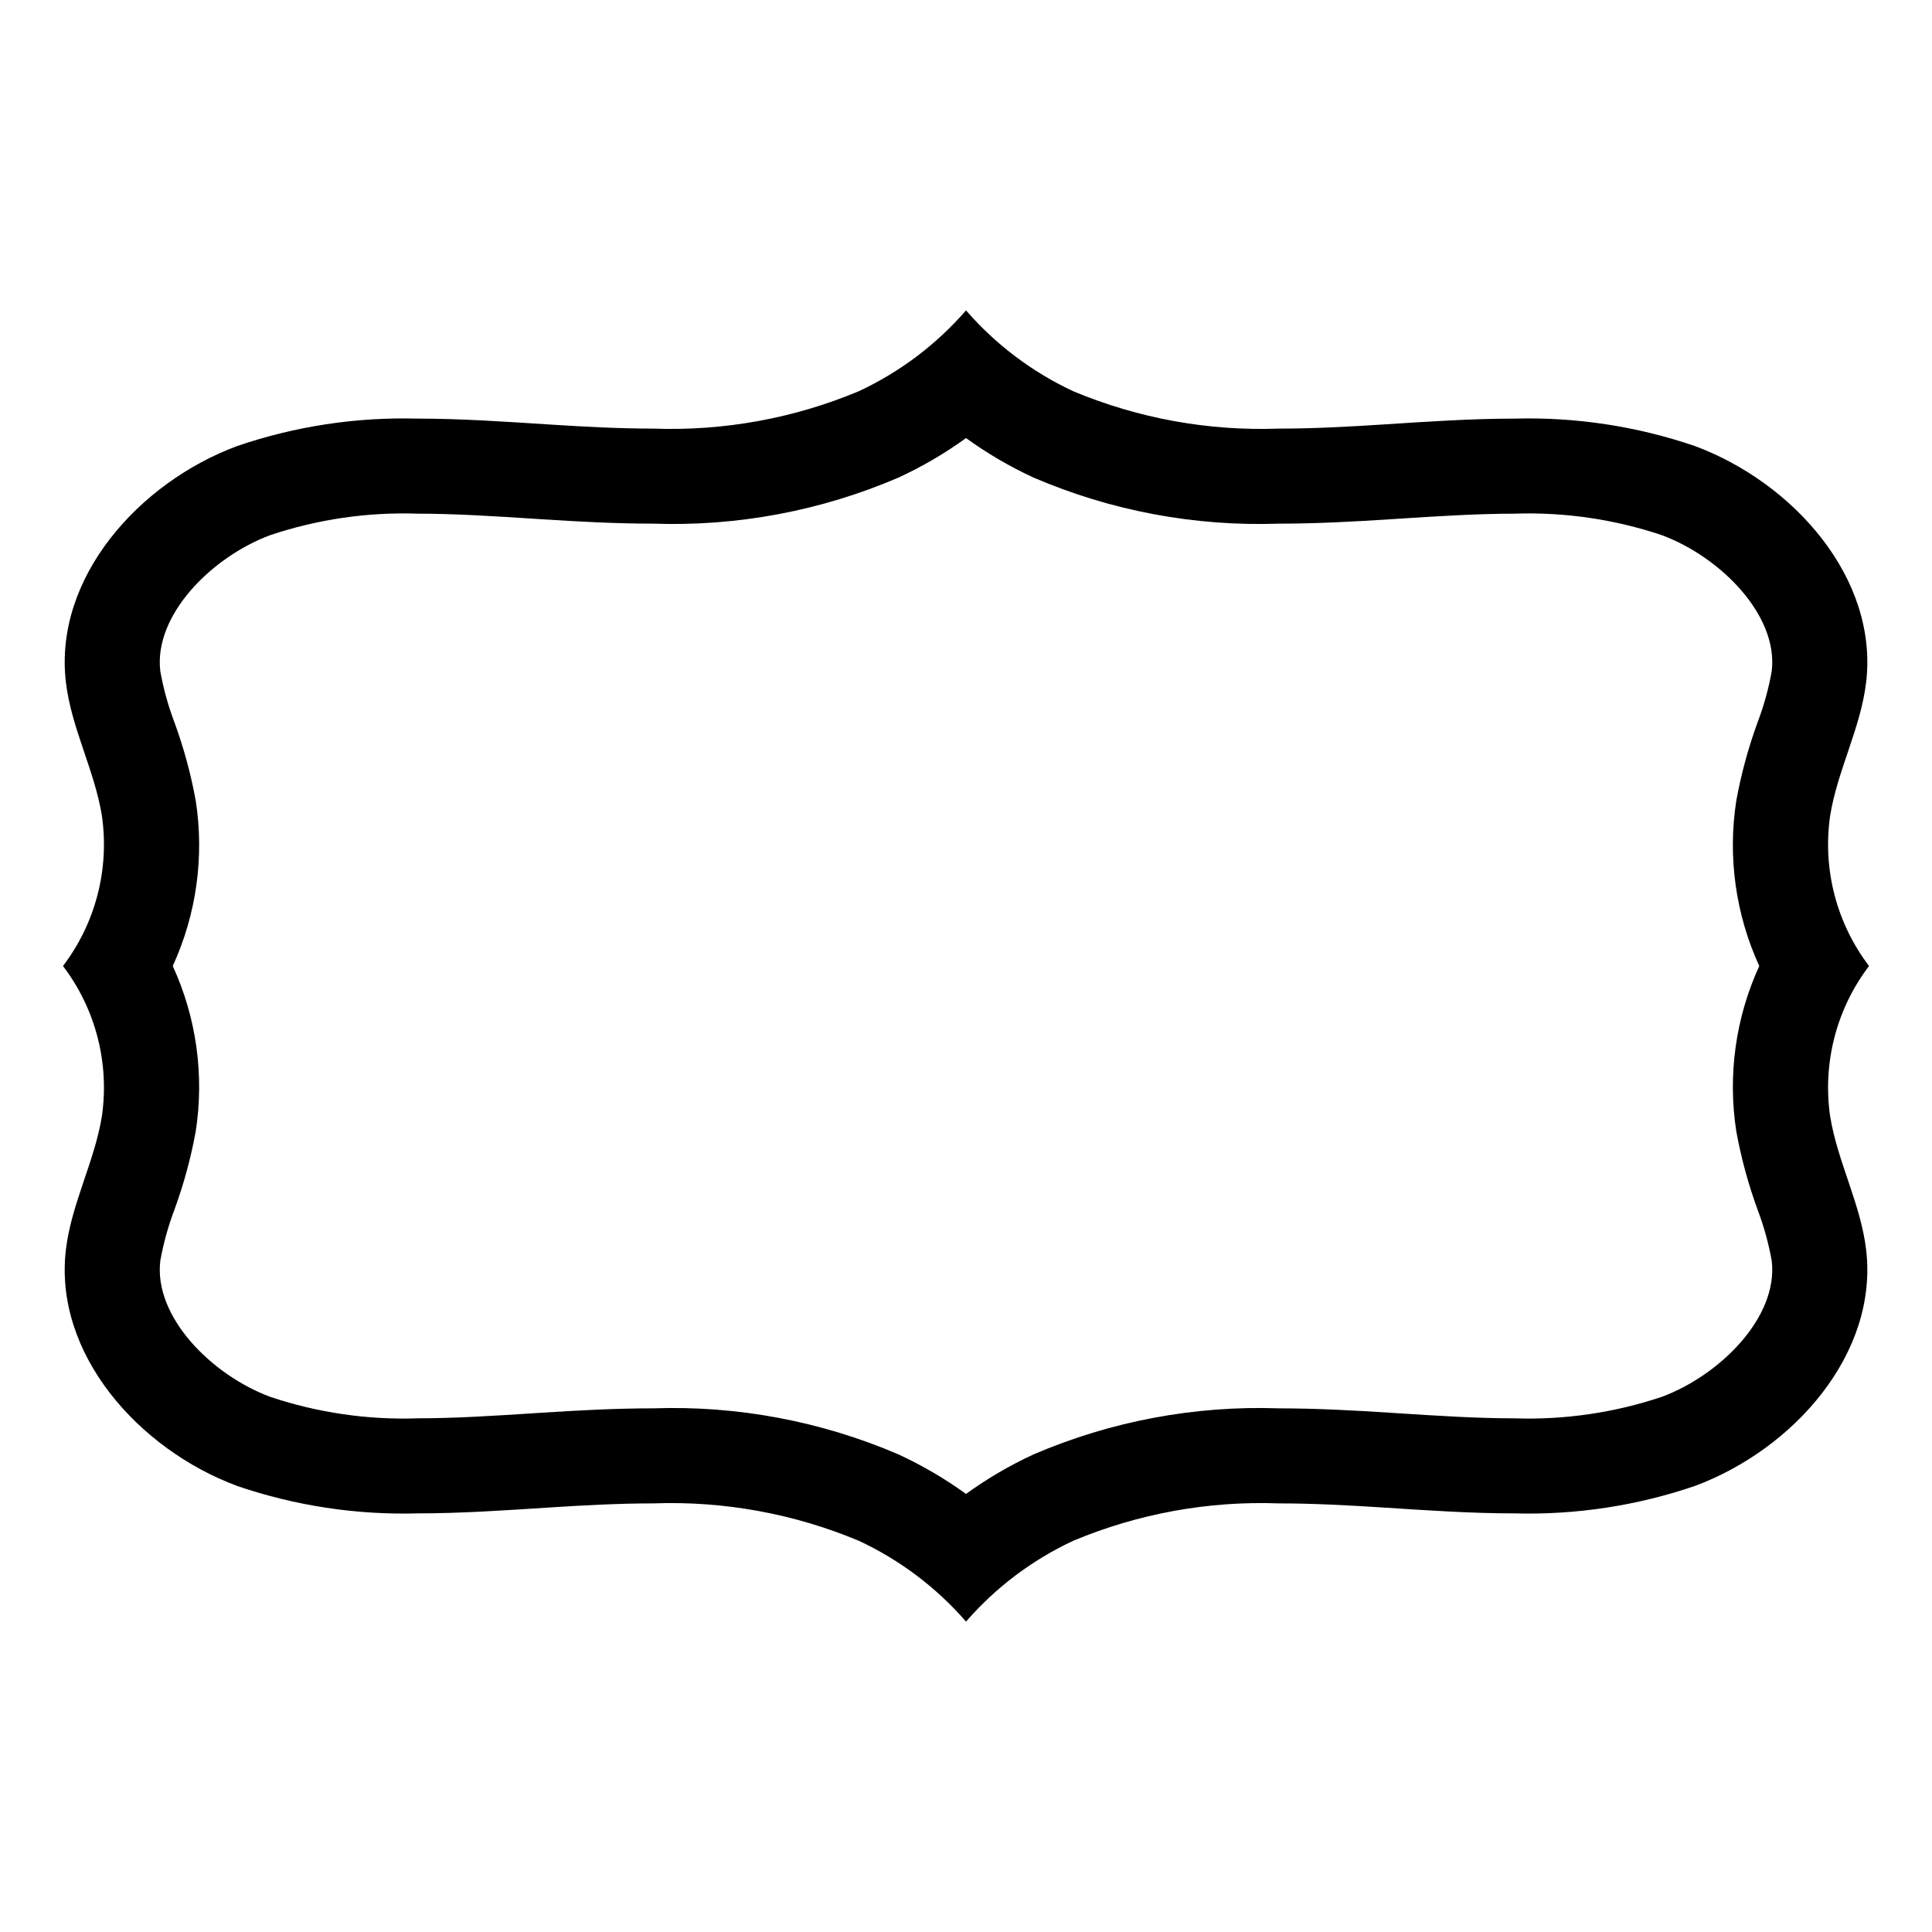 <?xml version="1.0" encoding="UTF-8"?>
<!-- Uploaded to: SVG Repo, www.svgrepo.com, Generator: SVG Repo Mixer Tools -->
<svg fill="#000000" width="800px" height="800px" version="1.1" viewBox="144 144 512 512" xmlns="http://www.w3.org/2000/svg">
 <path d="m629 360.22c1.945-12.086 8.098-23.242 9.543-35.398 3.277-27.625-19.336-52.961-45.422-62.629-15.355-5.242-31.523-7.699-47.742-7.254-11.617 0-23.328 0.812-34.867 1.555-9.137 0.59-18.414 1.094-27.648 1.094l0.004-0.004c-18.652 0.68-37.227-2.699-54.445-9.902-10.871-5.07-20.555-12.371-28.418-21.426-7.867 9.055-17.551 16.355-28.422 21.426-17.215 7.203-35.793 10.582-54.441 9.902-9.234 0-18.512-0.508-27.648-1.094-11.539-0.742-23.246-1.555-34.867-1.555v0.004c-16.219-0.445-32.387 2.012-47.742 7.254-26.086 9.668-48.699 35.004-45.418 62.629 1.441 12.156 7.598 23.312 9.543 35.398h-0.004c2.027 14.105-1.688 28.434-10.312 39.781 8.625 11.344 12.34 25.672 10.312 39.777-1.945 12.086-8.098 23.242-9.543 35.398-3.277 27.625 19.336 52.961 45.422 62.629v0.004c15.355 5.242 31.523 7.695 47.742 7.254 11.617 0 23.328-0.812 34.867-1.555 9.137-0.59 18.414-1.094 27.648-1.094 18.648-0.676 37.227 2.703 54.441 9.906 10.871 5.066 20.555 12.367 28.422 21.422 7.863-9.055 17.547-16.355 28.418-21.422 17.219-7.207 35.793-10.586 54.445-9.906 9.234 0 18.512 0.508 27.648 1.094 11.539 0.742 23.246 1.555 34.867 1.555h-0.004c16.219 0.441 32.387-2.016 47.742-7.254 26.086-9.668 48.699-35.004 45.422-62.629-1.441-12.156-7.598-23.312-9.543-35.398v-0.004c-2.027-14.105 1.688-28.434 10.312-39.777-8.625-11.348-12.34-25.676-10.312-39.781zm-18.777 39.781c-6.269 13.684-8.391 28.906-6.094 43.781 1.289 7.07 3.176 14.02 5.641 20.77 1.676 4.406 2.934 8.957 3.758 13.594 1.773 14.93-13.758 30.332-29.16 36.043h-0.004c-12.551 4.203-25.754 6.129-38.984 5.684-10.035 0-20.664-0.688-30.941-1.352l-2.309-0.148c-9.246-0.594-19.195-1.145-29.266-1.145l0.004-0.004c-22.293-0.762-44.48 3.406-64.973 12.211-6.289 2.906-12.281 6.41-17.891 10.473-5.613-4.062-11.605-7.566-17.895-10.473-20.492-8.805-42.676-12.973-64.969-12.211-10.07 0-20.016 0.551-29.266 1.145l-2.305 0.148c-10.281 0.664-20.91 1.352-30.945 1.352v0.004c-13.23 0.445-26.434-1.48-38.984-5.684-15.402-5.711-30.934-21.113-29.16-36.043h-0.004c0.828-4.637 2.086-9.188 3.758-13.594 2.469-6.75 4.356-13.699 5.641-20.77 2.297-14.875 0.18-30.098-6.094-43.781 6.273-13.684 8.391-28.906 6.094-43.781-1.285-7.074-3.172-14.023-5.641-20.773-1.672-4.402-2.934-8.953-3.758-13.594-1.77-14.93 13.758-30.332 29.16-36.043h0.004c12.555-4.203 25.758-6.129 38.988-5.684 10.031 0 20.656 0.688 30.93 1.352l2.316 0.148c9.25 0.594 19.195 1.145 29.266 1.145v0.004c22.289 0.766 44.477-3.406 64.969-12.211 6.289-2.902 12.281-6.41 17.895-10.469 5.609 4.059 11.602 7.562 17.891 10.469 20.492 8.805 42.68 12.977 64.973 12.211 10.07 0 20.016-0.551 29.266-1.145l2.305-0.148c10.281-0.664 20.91-1.352 30.945-1.352l-0.004-0.004c13.23-0.445 26.434 1.48 38.988 5.684 15.402 5.711 30.934 21.113 29.16 36.043-0.824 4.641-2.082 9.191-3.758 13.594-2.465 6.75-4.352 13.699-5.641 20.773-2.297 14.875-0.176 30.098 6.094 43.781z"/>
</svg>